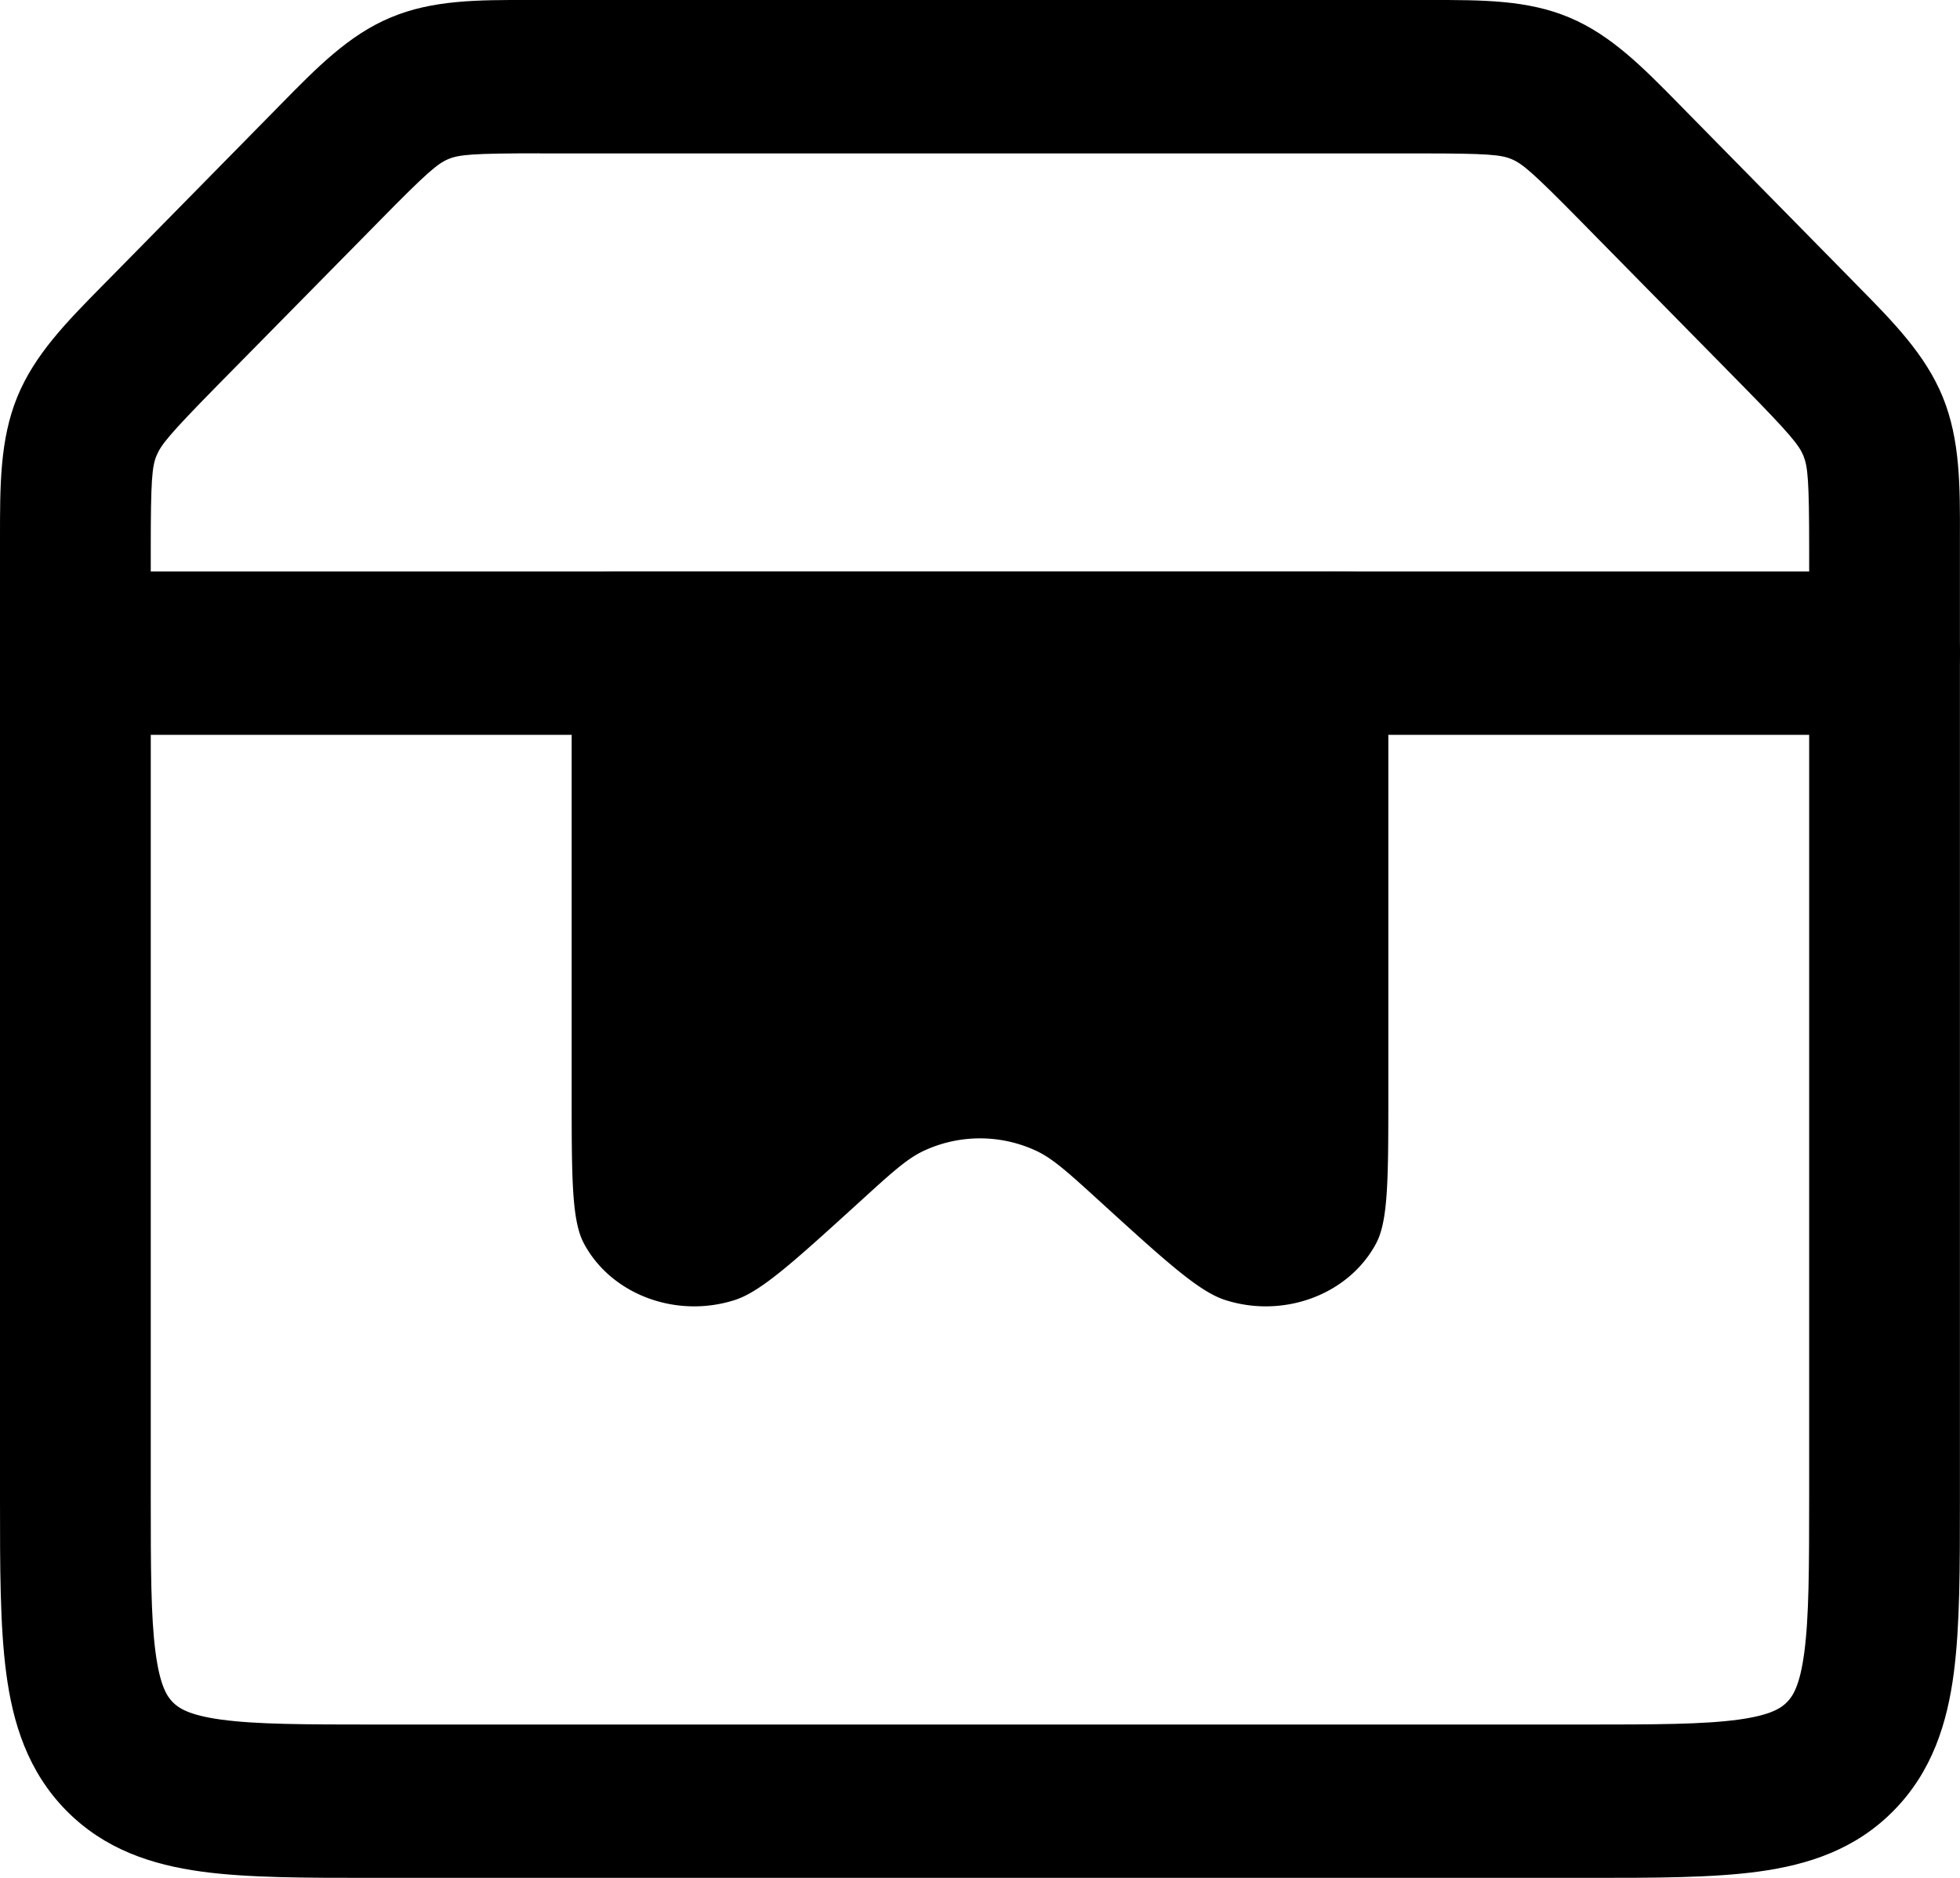 <svg xmlns="http://www.w3.org/2000/svg" viewBox="0 0 24 23"><g fill="none" class="nc-icon-wrapper"><path fill-rule="evenodd" clip-rule="evenodd" d="M6.478 0h11.044c.626 0 1.182-.002 1.696.215.514.216.906.617 1.349 1.068l.09.092L22.648 3.4l.09.092c.444.45.838.85 1.051 1.371.213.523.212 1.088.21 1.726v11.779c0 .832 0 1.55-.075 2.123-.081.616-.265 1.206-.735 1.684-.47.479-1.05.665-1.656.748-.565.077-1.27.077-2.088.077H4.555c-.818 0-1.524 0-2.088-.077-.605-.083-1.185-.27-1.656-.748-.47-.478-.654-1.068-.735-1.684C0 19.917 0 19.201 0 18.368V6.718v-.13c0-.637-.002-1.202.211-1.725.213-.522.607-.921 1.05-1.371l.091-.092 1.991-2.025.09-.092C3.876.832 4.268.43 4.782.215 5.296-.002 5.852-.001 6.478 0zm.128 1.878c-.83 0-.987.016-1.117.071-.13.055-.254.157-.84.754L2.656 4.727c-.586.597-.686.723-.74.855-.054.132-.07.293-.07 1.137v11.587c0 .912.001 1.501.059 1.935.054.407.14.535.21.607.071.071.196.16.597.214.427.058 1.006.06 1.903.06h14.768c.897 0 1.476-.002 1.903-.06.4-.055.526-.143.596-.215.07-.071.157-.199.211-.606.058-.434.06-1.023.06-1.935V6.72c0-.844-.017-1.005-.07-1.137-.055-.132-.155-.258-.741-.855l-1.991-2.024c-.587-.597-.71-.699-.84-.754-.13-.055-.288-.071-1.118-.071H6.606z" fill="currentColor"></path><path fill-rule="evenodd" clip-rule="evenodd" d="M0 8c0-.552.413-1 .923-1h22.154c.51 0 .923.448.923 1s-.413 1-.923 1H.923C.413 9 0 8.552 0 8z" fill="currentColor"></path><path d="M16.25 7h-8.5c-.354 0-.53 0-.64.1-.11.1-.11.261-.11.583v5.694c0 1.045 0 1.568.148 1.849.332.627 1.127.927 1.848.697.323-.103.728-.473 1.54-1.212.375-.342.563-.513.763-.61a1.63 1.63 0 0 1 1.402 0c.2.097.388.268.763.61.812.74 1.217 1.109 1.54 1.212.721.23 1.516-.07 1.848-.697.148-.281.148-.804.148-1.849V7.683c0-.322 0-.483-.11-.583-.11-.1-.286-.1-.64-.1z" fill="currentColor"></path></g></svg>